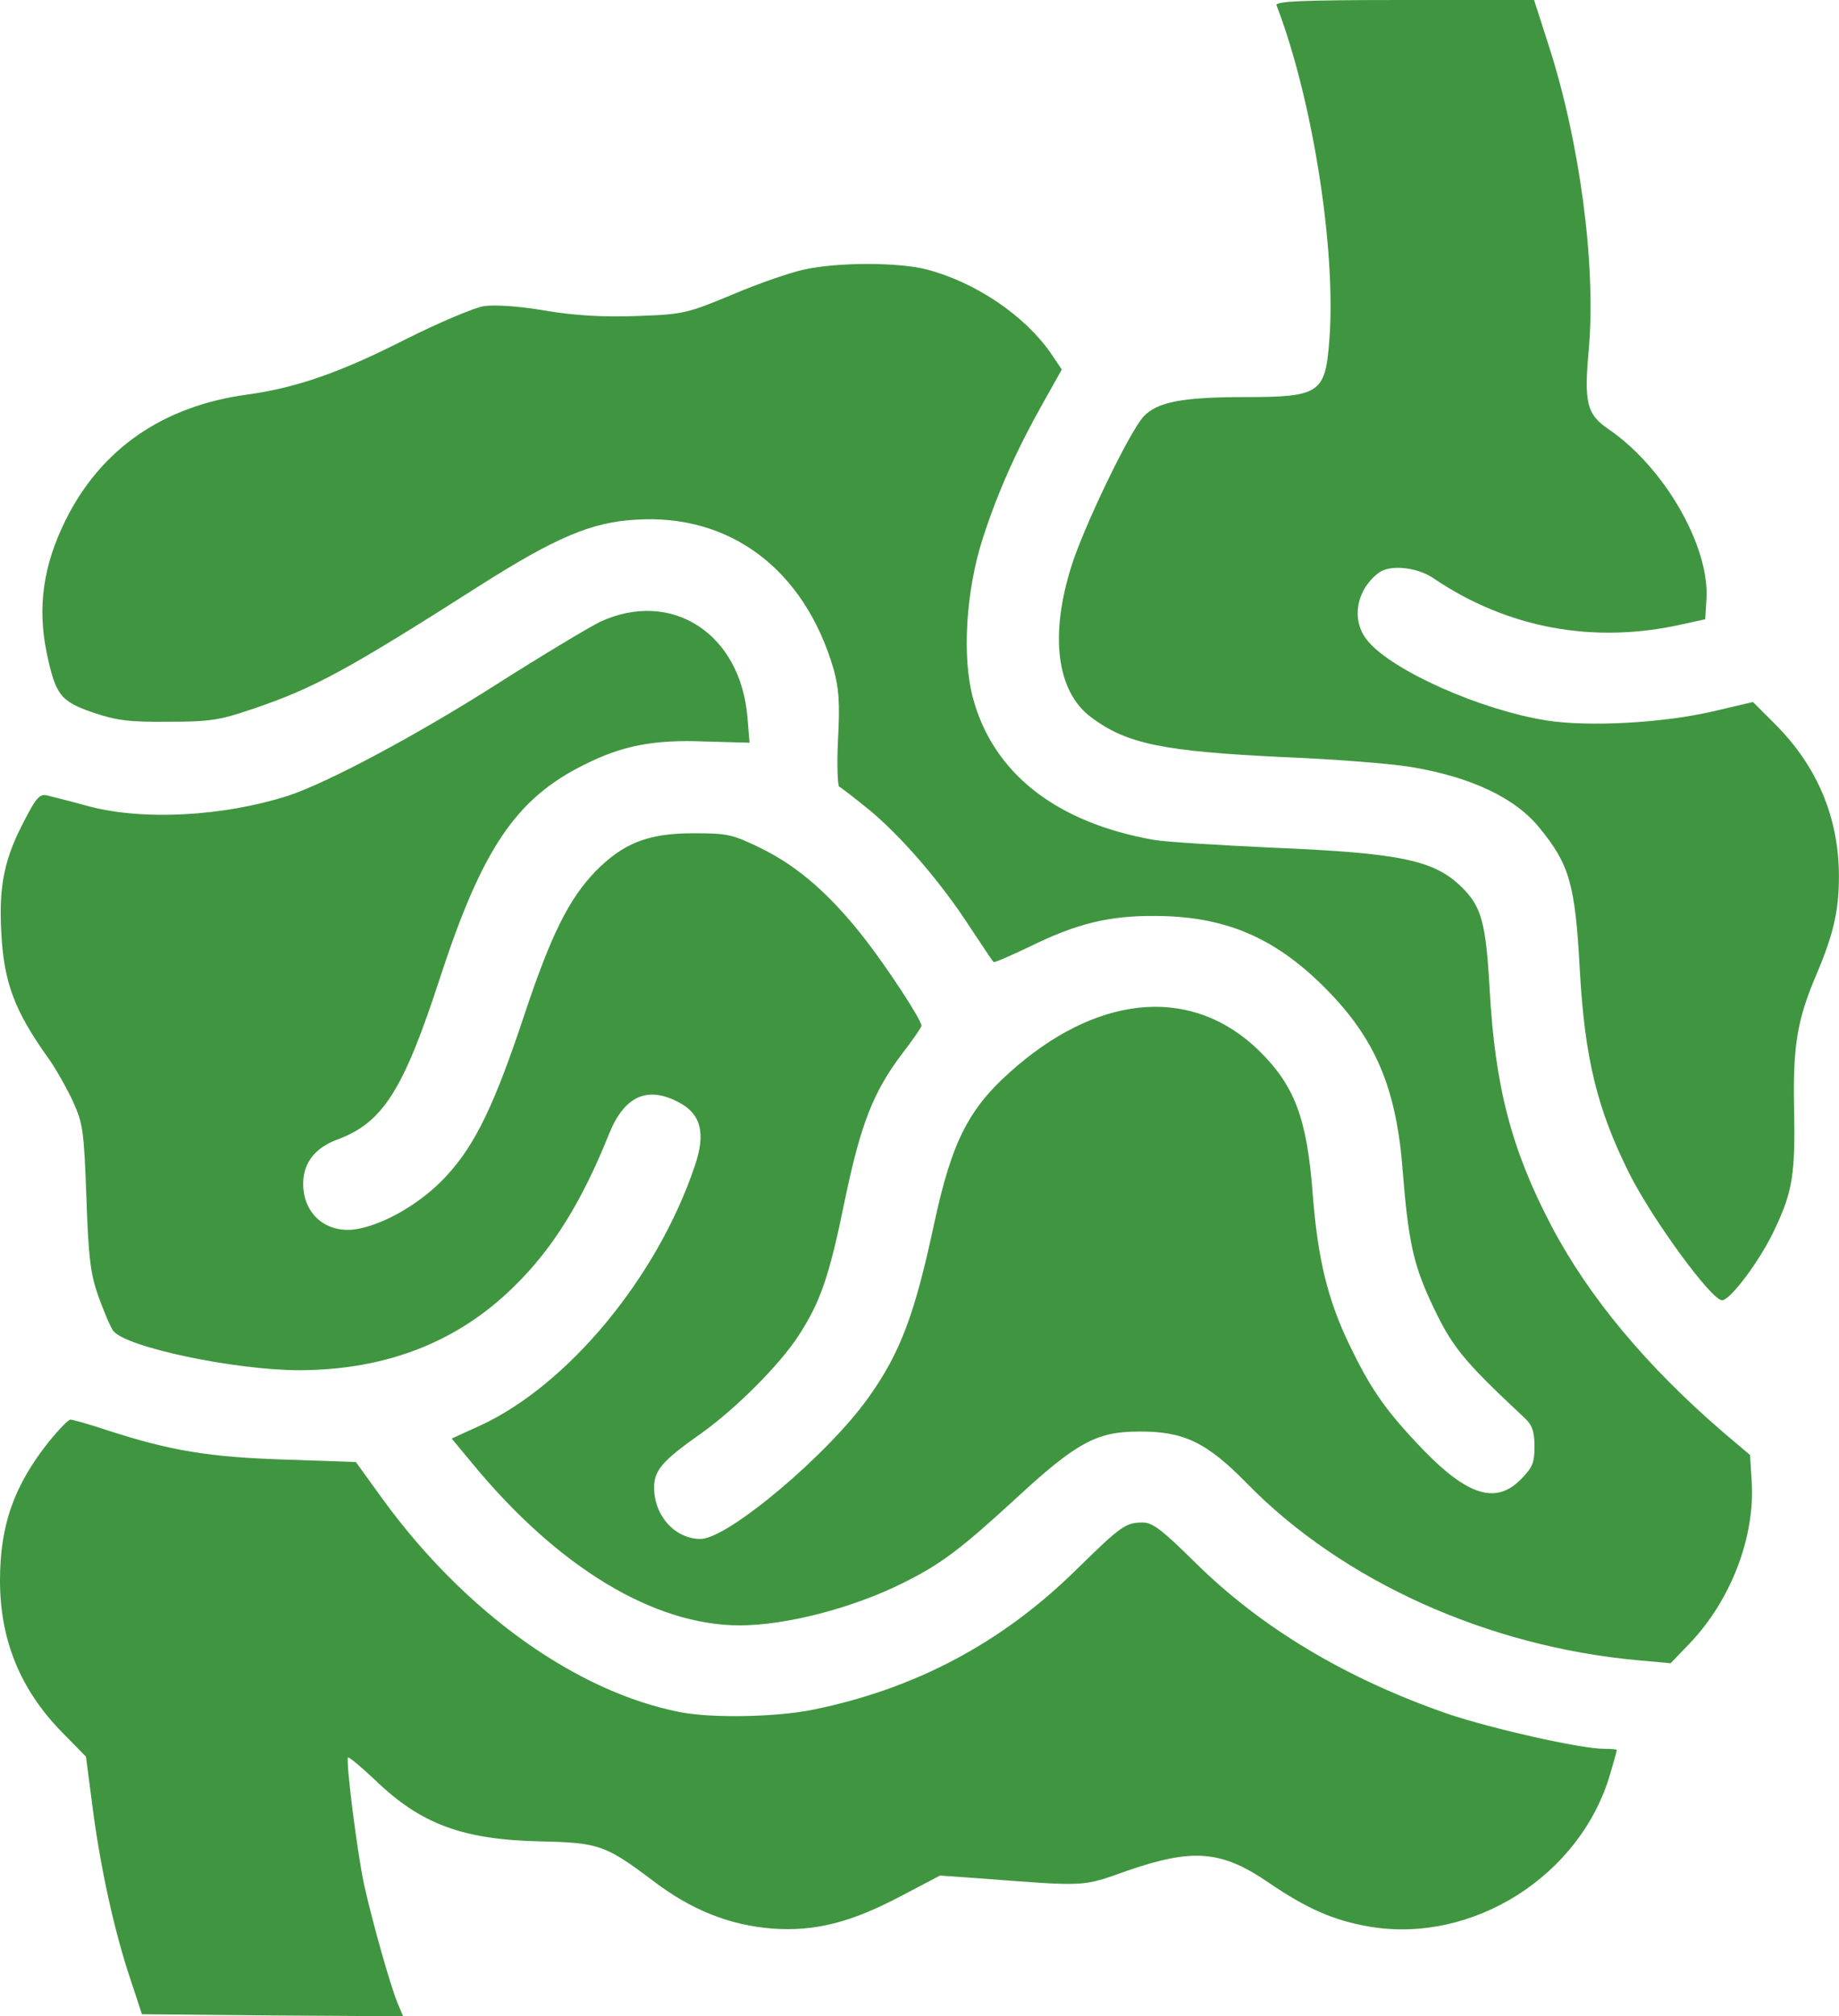 <?xml version="1.0" encoding="UTF-8"?> <svg xmlns="http://www.w3.org/2000/svg" width="104" height="114" viewBox="0 0 104 114" fill="none"><path d="M72.192 0.302C74.24 5.63 75.589 14.215 75.17 19.333C74.938 22.242 74.612 22.451 70.378 22.451C66.865 22.451 65.445 22.73 64.678 23.544C63.887 24.382 61.258 29.849 60.583 32.036C59.35 35.968 59.769 39.109 61.7 40.551C63.724 42.064 65.748 42.482 72.611 42.808C75.473 42.924 78.707 43.18 79.8 43.367C83.174 43.925 85.71 45.111 87.082 46.833C88.757 48.88 89.083 50.02 89.339 54.79C89.618 59.838 90.316 62.7 92.154 66.376C93.457 68.958 96.784 73.518 97.389 73.518C97.854 73.518 99.599 71.192 100.39 69.447C101.39 67.33 101.53 66.353 101.46 62.63C101.39 59.14 101.646 57.675 102.647 55.278C103.67 52.905 103.996 51.533 103.996 49.555C103.996 46.228 102.763 43.297 100.343 40.9L99.134 39.691L96.854 40.226C94.038 40.877 89.851 41.11 87.478 40.737C83.778 40.156 78.776 37.946 77.357 36.247C76.403 35.131 76.659 33.409 77.939 32.408C78.567 31.897 80.126 32.059 81.056 32.688C85.244 35.526 90.13 36.433 95.155 35.293L96.435 35.014L96.505 33.874C96.691 30.896 94.132 26.429 90.968 24.266C89.734 23.428 89.572 22.777 89.851 19.752C90.27 14.983 89.339 7.98 87.571 2.536L86.757 -5.34058e-05H79.405C73.612 -5.34058e-05 72.099 0.07 72.192 0.302Z" fill="#409640"></path><path d="M45.483 15.238C44.716 15.401 42.878 16.029 41.412 16.658C38.83 17.728 38.644 17.774 36.015 17.867C34.13 17.937 32.525 17.844 30.85 17.565C29.361 17.309 27.988 17.216 27.36 17.309C26.802 17.402 24.824 18.24 22.916 19.194C19.264 21.055 16.728 21.939 13.959 22.311C9.213 22.962 5.7 25.382 3.699 29.43C2.443 31.966 2.117 34.316 2.629 36.852C3.141 39.295 3.397 39.644 5.281 40.295C6.607 40.737 7.305 40.83 9.539 40.807C11.912 40.807 12.447 40.714 14.355 40.062C17.775 38.899 19.659 37.876 27.174 33.083C31.431 30.384 33.455 29.523 35.945 29.384C41.296 29.035 45.483 32.199 47.135 37.806C47.438 38.899 47.508 39.737 47.391 41.807C47.322 43.227 47.368 44.436 47.461 44.483C47.577 44.529 48.345 45.134 49.183 45.809C51.021 47.344 53.231 49.904 54.883 52.463C55.557 53.486 56.139 54.347 56.186 54.394C56.232 54.44 57.139 54.045 58.21 53.533C60.908 52.207 62.723 51.765 65.375 51.788C69.284 51.811 72.076 52.998 74.914 55.836C77.776 58.698 78.986 61.513 79.335 66.306C79.637 70.051 79.916 71.401 80.847 73.448C82.08 76.124 82.615 76.798 86.244 80.195C86.663 80.591 86.779 80.963 86.779 81.8C86.779 82.708 86.663 82.987 85.988 83.662C84.523 85.127 82.848 84.522 80.079 81.544C78.288 79.637 77.45 78.404 76.31 76.031C75.077 73.471 74.519 71.145 74.24 67.539C73.914 63.211 73.216 61.373 71.168 59.373C67.516 55.836 62.397 56.139 57.558 60.233C54.836 62.537 53.859 64.375 52.812 69.26C51.719 74.356 50.904 76.496 49.136 78.985C46.856 82.219 41.156 87.012 39.621 87.012C38.178 87.012 36.992 85.709 36.992 84.104C36.992 83.126 37.457 82.591 39.667 81.033C41.598 79.66 44.111 77.147 45.158 75.519C46.391 73.634 46.903 72.169 47.787 67.818C48.671 63.584 49.369 61.769 50.997 59.605C51.626 58.791 52.114 58.07 52.114 58C52.114 57.674 50.276 54.859 48.95 53.138C46.996 50.625 45.181 49.02 43.064 47.973C41.435 47.182 41.179 47.112 39.225 47.112C36.643 47.112 35.247 47.67 33.665 49.276C32.176 50.834 31.175 52.812 29.663 57.349C27.965 62.467 26.871 64.747 25.22 66.515C23.847 68.004 21.776 69.214 20.171 69.493C18.473 69.772 17.146 68.656 17.146 66.934C17.146 65.747 17.821 64.886 19.101 64.421C21.66 63.467 22.823 61.629 24.894 55.255C27.267 47.996 29.175 45.158 33.013 43.25C35.177 42.156 36.968 41.807 39.853 41.924L42.389 41.993L42.273 40.598C41.901 35.828 37.992 33.292 33.944 35.154C33.246 35.502 30.57 37.108 28.011 38.736C23.591 41.551 18.542 44.25 16.286 44.995C12.633 46.158 8.096 46.414 4.979 45.576C3.978 45.297 2.931 45.041 2.652 44.971C2.257 44.878 2.047 45.111 1.466 46.228C0.256 48.484 -0.07 49.997 0.07 52.672C0.209 55.534 0.814 57.139 2.722 59.815C3.141 60.396 3.769 61.513 4.118 62.258C4.699 63.537 4.746 63.933 4.886 67.702C5.002 71.122 5.118 72.029 5.56 73.285C5.863 74.123 6.235 75.007 6.398 75.24C7.096 76.17 13.284 77.473 16.96 77.473C21.869 77.45 25.917 75.868 29.105 72.704C31.268 70.587 32.92 67.911 34.432 64.142C35.293 61.978 36.596 61.373 38.388 62.327C39.644 62.979 39.923 64.072 39.295 65.91C37.178 72.215 32.106 78.334 27.127 80.614L25.545 81.335L26.778 82.824C31.594 88.64 36.992 91.898 41.831 91.898C44.46 91.898 48.229 90.92 51.067 89.501C53.184 88.454 54.301 87.617 57.442 84.732C60.862 81.568 62.025 80.94 64.375 80.94C66.957 80.916 68.237 81.544 70.54 83.894C75.938 89.408 84.15 93.107 92.666 93.875L94.48 94.038L95.574 92.898C97.9 90.455 99.25 86.895 99.064 83.801L98.971 82.266L97.458 80.986C93.108 77.24 89.85 73.332 87.733 69.307C85.477 65.003 84.546 61.443 84.243 55.929C84.034 52.184 83.778 51.253 82.685 50.183C81.126 48.624 79.195 48.229 71.936 47.926C68.912 47.786 65.887 47.6 65.236 47.484C59.722 46.507 56.162 43.715 55.022 39.458C54.394 37.131 54.627 33.385 55.581 30.431C56.441 27.778 57.512 25.405 58.977 22.8L60.048 20.892L59.419 19.961C57.931 17.821 55.162 15.96 52.417 15.238C50.811 14.82 47.391 14.82 45.483 15.238Z" fill="#409640"></path><path d="M2.792 81.475C0.791 83.988 0 86.221 0 89.362C0 92.712 1.14 95.527 3.513 97.947L4.862 99.32L5.235 102.181C5.677 105.601 6.468 109.207 7.375 111.906L8.027 113.884L15.425 113.953L22.8 114L22.474 113.232C22.055 112.185 21.078 108.742 20.59 106.555C20.194 104.694 19.543 99.529 19.682 99.366C19.729 99.32 20.427 99.901 21.241 100.669C23.8 103.135 26.174 104.019 30.571 104.112C33.851 104.182 34.246 104.322 36.876 106.299C39.086 107.997 41.273 108.858 43.715 109.044C46.112 109.207 48.113 108.695 50.904 107.23L53.161 106.043L55.139 106.183C61.583 106.671 61.118 106.695 63.77 105.764C67.493 104.484 69.098 104.624 71.773 106.462C73.891 107.904 75.403 108.579 77.427 108.928C83.266 109.928 89.385 106.066 91.06 100.297C91.27 99.599 91.433 98.994 91.433 98.947C91.433 98.901 91.107 98.877 90.711 98.877C89.385 98.877 84.36 97.737 81.871 96.9C76.101 94.899 71.331 92.037 67.609 88.362C65.748 86.524 65.189 86.082 64.631 86.082C63.677 86.082 63.421 86.244 60.932 88.687C56.698 92.875 51.789 95.481 45.972 96.667C43.902 97.086 40.272 97.156 38.481 96.807C32.595 95.667 26.29 91.153 21.637 84.755L20.125 82.662L16.053 82.522C11.796 82.382 9.655 82.033 6.002 80.847C5.025 80.521 4.118 80.265 3.978 80.265C3.862 80.265 3.327 80.823 2.792 81.475Z" fill="#409640"></path></svg> 